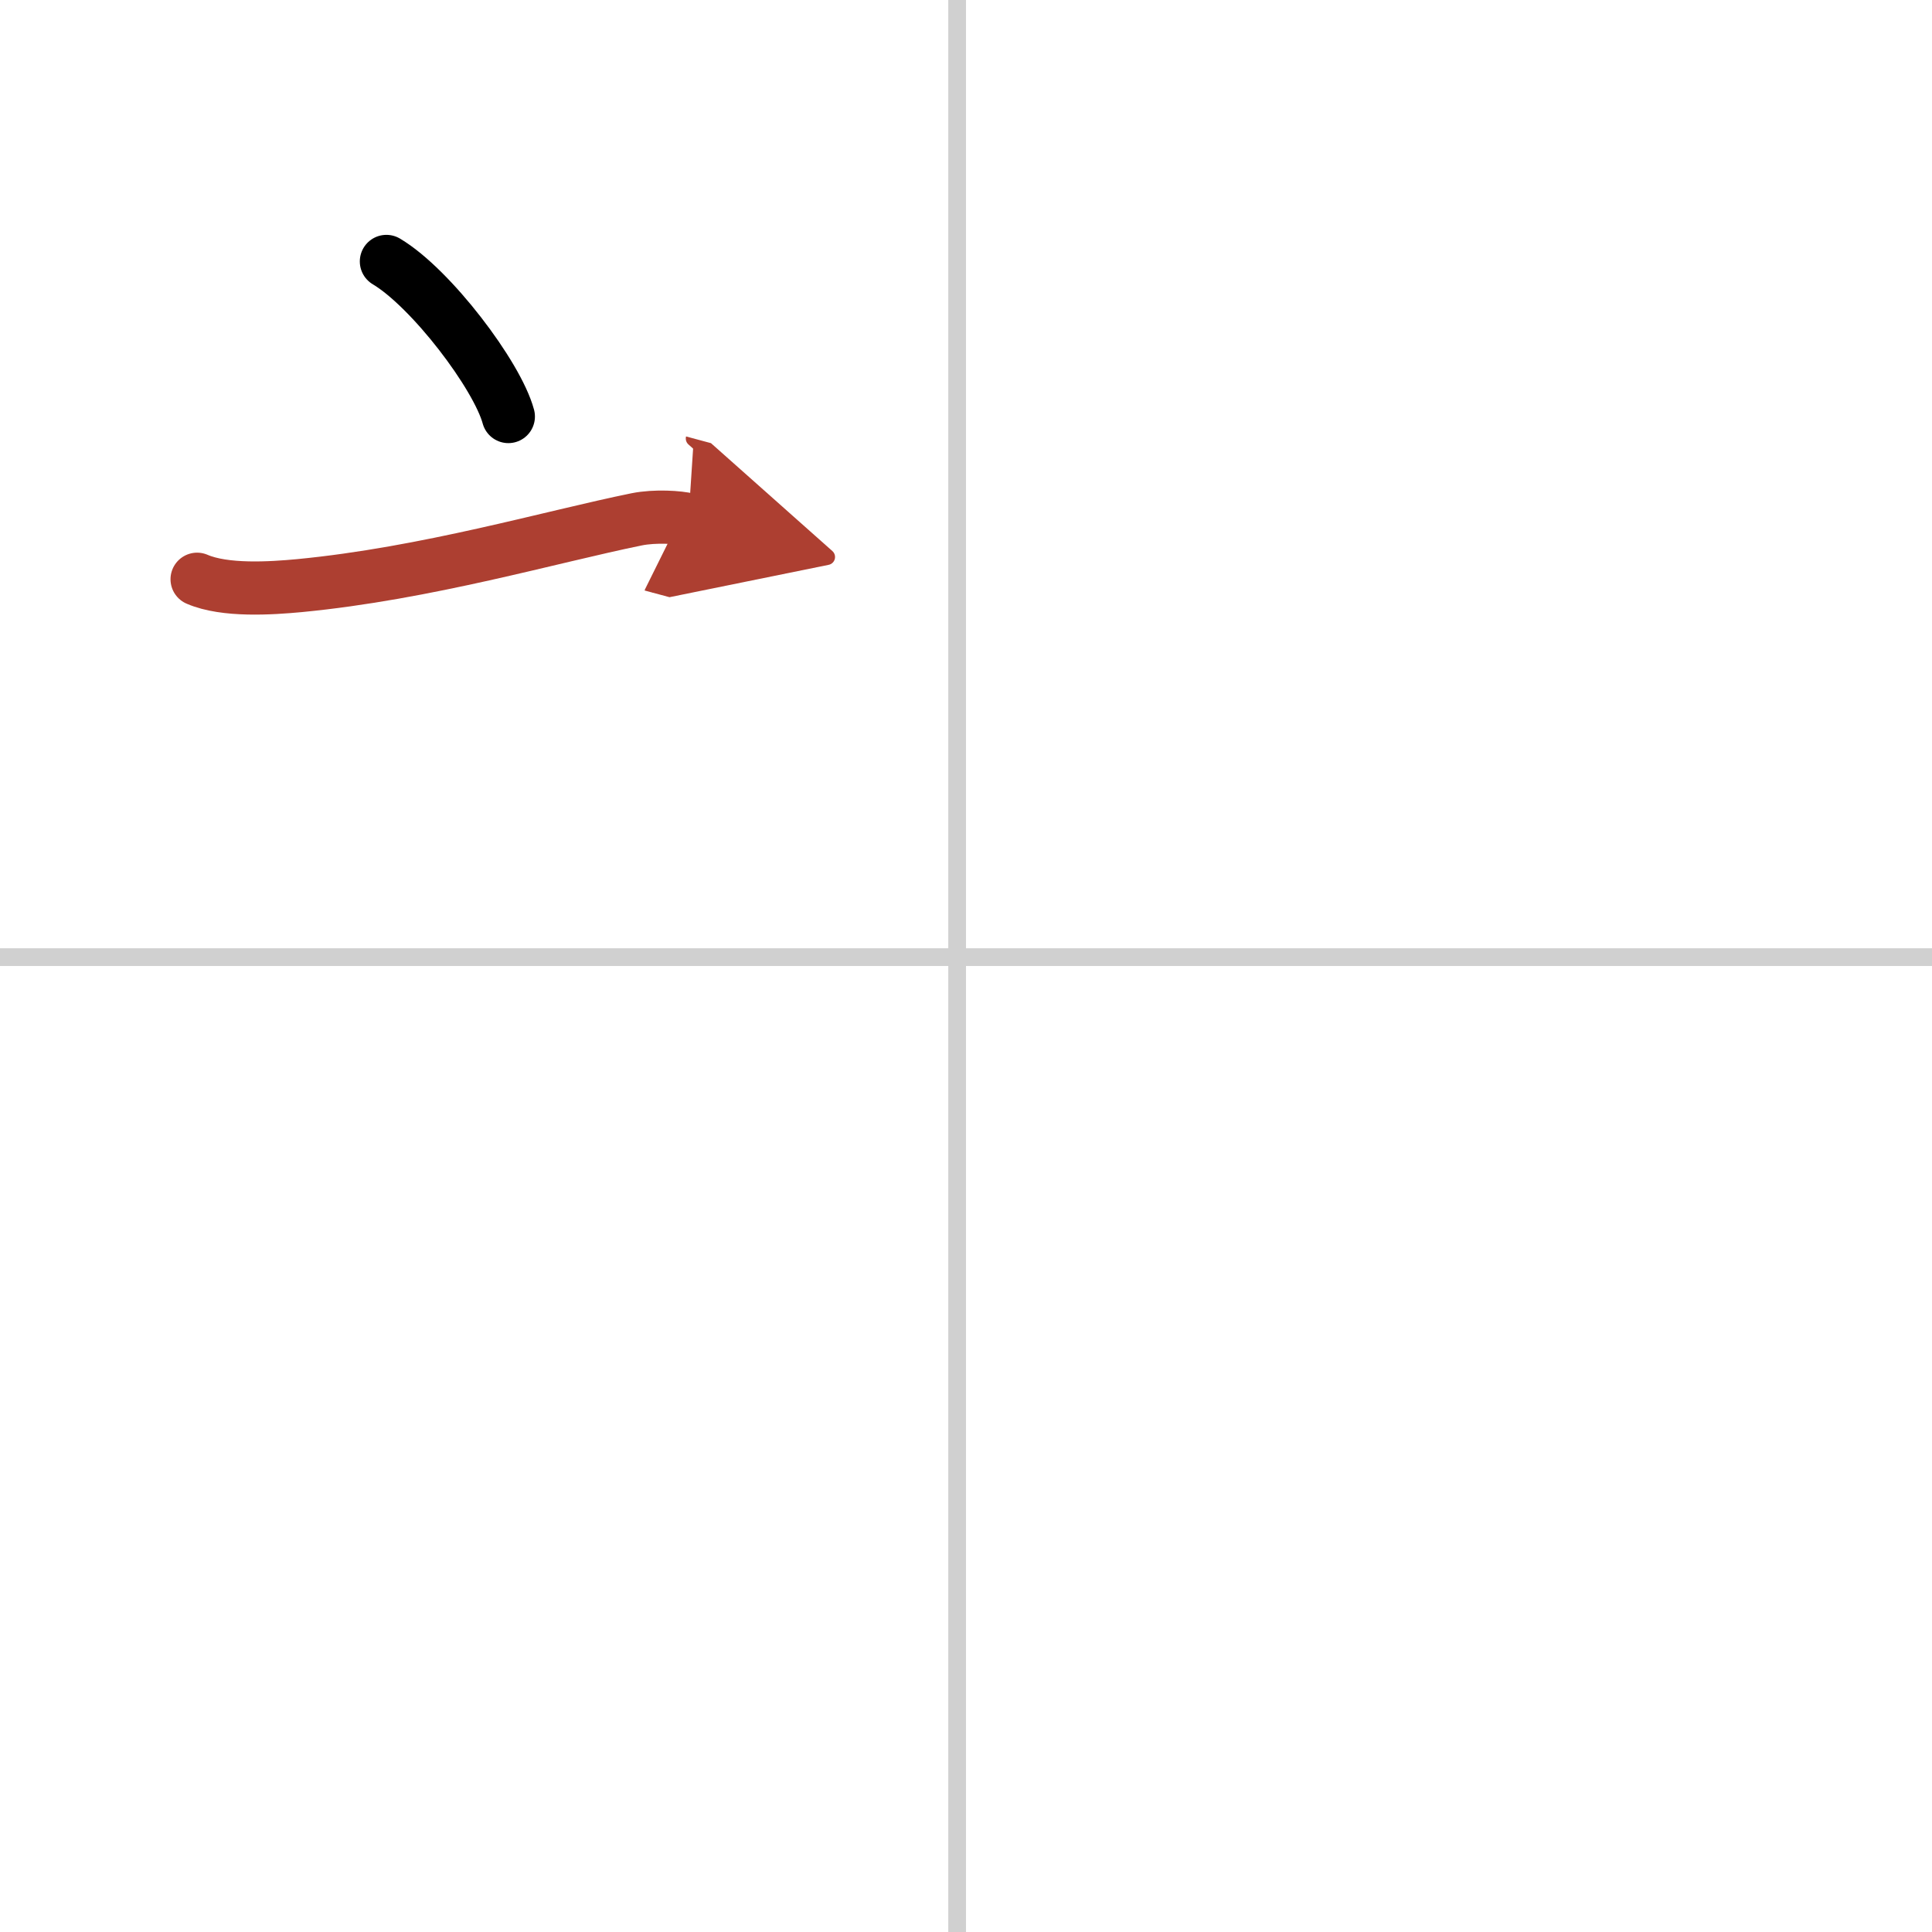 <svg width="400" height="400" viewBox="0 0 109 109" xmlns="http://www.w3.org/2000/svg"><defs><marker id="a" markerWidth="4" orient="auto" refX="1" refY="5" viewBox="0 0 10 10"><polyline points="0 0 10 5 0 10 1 5" fill="#ad3f31" stroke="#ad3f31"/></marker></defs><g fill="none" stroke="#000" stroke-linecap="round" stroke-linejoin="round" stroke-width="3"><rect width="100%" height="100%" fill="#fff" stroke="#fff"/><line x1="54" x2="54" y2="109" stroke="#d0d0d0" stroke-width="1"/><line x2="109" y1="54" y2="54" stroke="#d0d0d0" stroke-width="1"/><path d="m21.8 14.75c2.52 1.5 6.25 6.42 6.88 8.75"/><path d="m11.12 32.68c1.57 0.68 4.17 0.51 5.77 0.36 7.18-0.69 14.21-2.76 19.03-3.74 1.04-0.21 2.4-0.12 2.92 0.02" marker-end="url(#a)" stroke="#ad3f31"/></g></svg>
